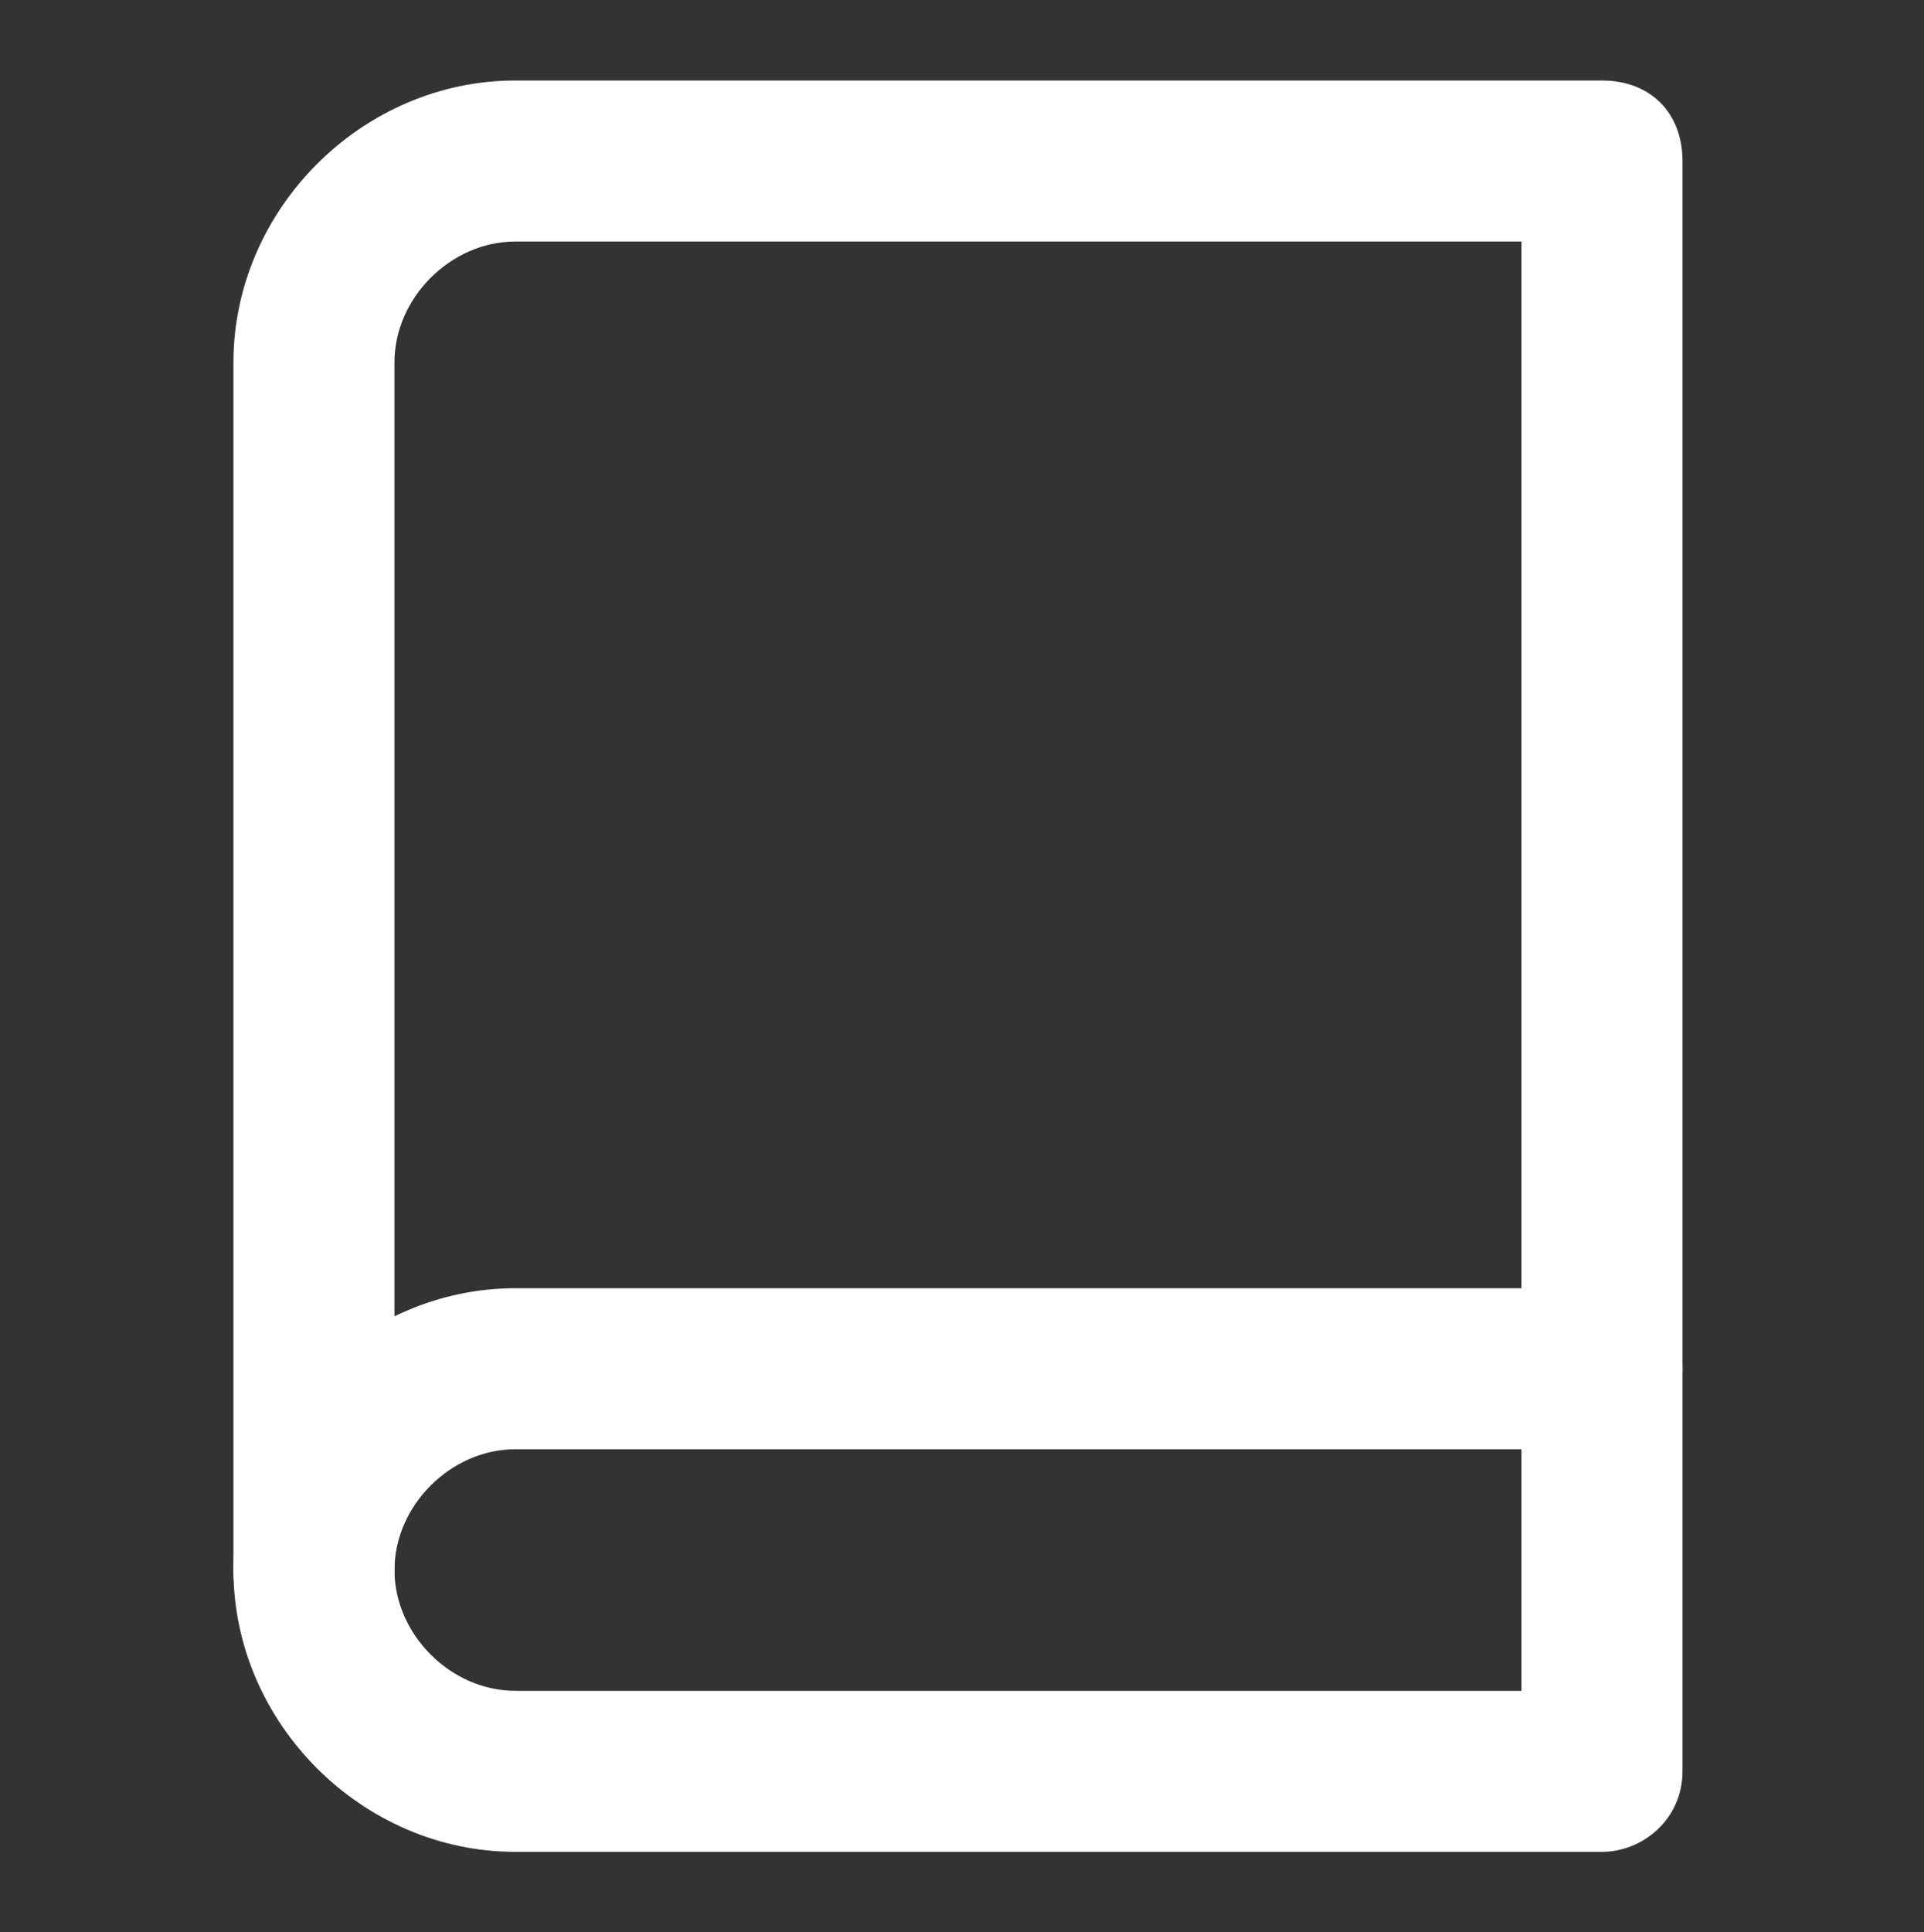 <?xml version="1.0" encoding="utf-8"?>
<!-- Generator: Adobe Illustrator 25.2.0, SVG Export Plug-In . SVG Version: 6.00 Build 0)  -->
<svg version="1.1" id="レイヤー_1" xmlns="http://www.w3.org/2000/svg" xmlns:xlink="http://www.w3.org/1999/xlink" x="0px"
	 y="0px" viewBox="0 0 23.9 24" style="enable-background:new 0 0 23.9 24;" xml:space="preserve">
<rect x="0" y="0" width="23.9" height="24" fill="#333333" stroke="none"/>
<style type="text/css">
	.st0{fill:#FFFFFF;}
</style>
<path class="st0" d="M3.9,20.5c-0.6,0-1-0.4-1-1c0-1.9,1.6-3.5,3.5-3.5h13.5c0.6,0,1,0.4,1,1s-0.4,1-1,1H6.4c-0.8,0-1.5,0.7-1.5,1.5
	C4.9,20.1,4.4,20.5,3.9,20.5z"/>
<path class="st0" d="M19.9,23H6.4c-1.9,0-3.5-1.6-3.5-3.5v-15C2.9,2.6,4.5,1,6.4,1h13.5c0.6,0,1,0.4,1,1v20
	C20.9,22.6,20.4,23,19.9,23z M6.4,3C5.6,3,4.9,3.7,4.9,4.5v15c0,0.8,0.7,1.5,1.5,1.5h12.5V3H6.4z"/>
</svg>
